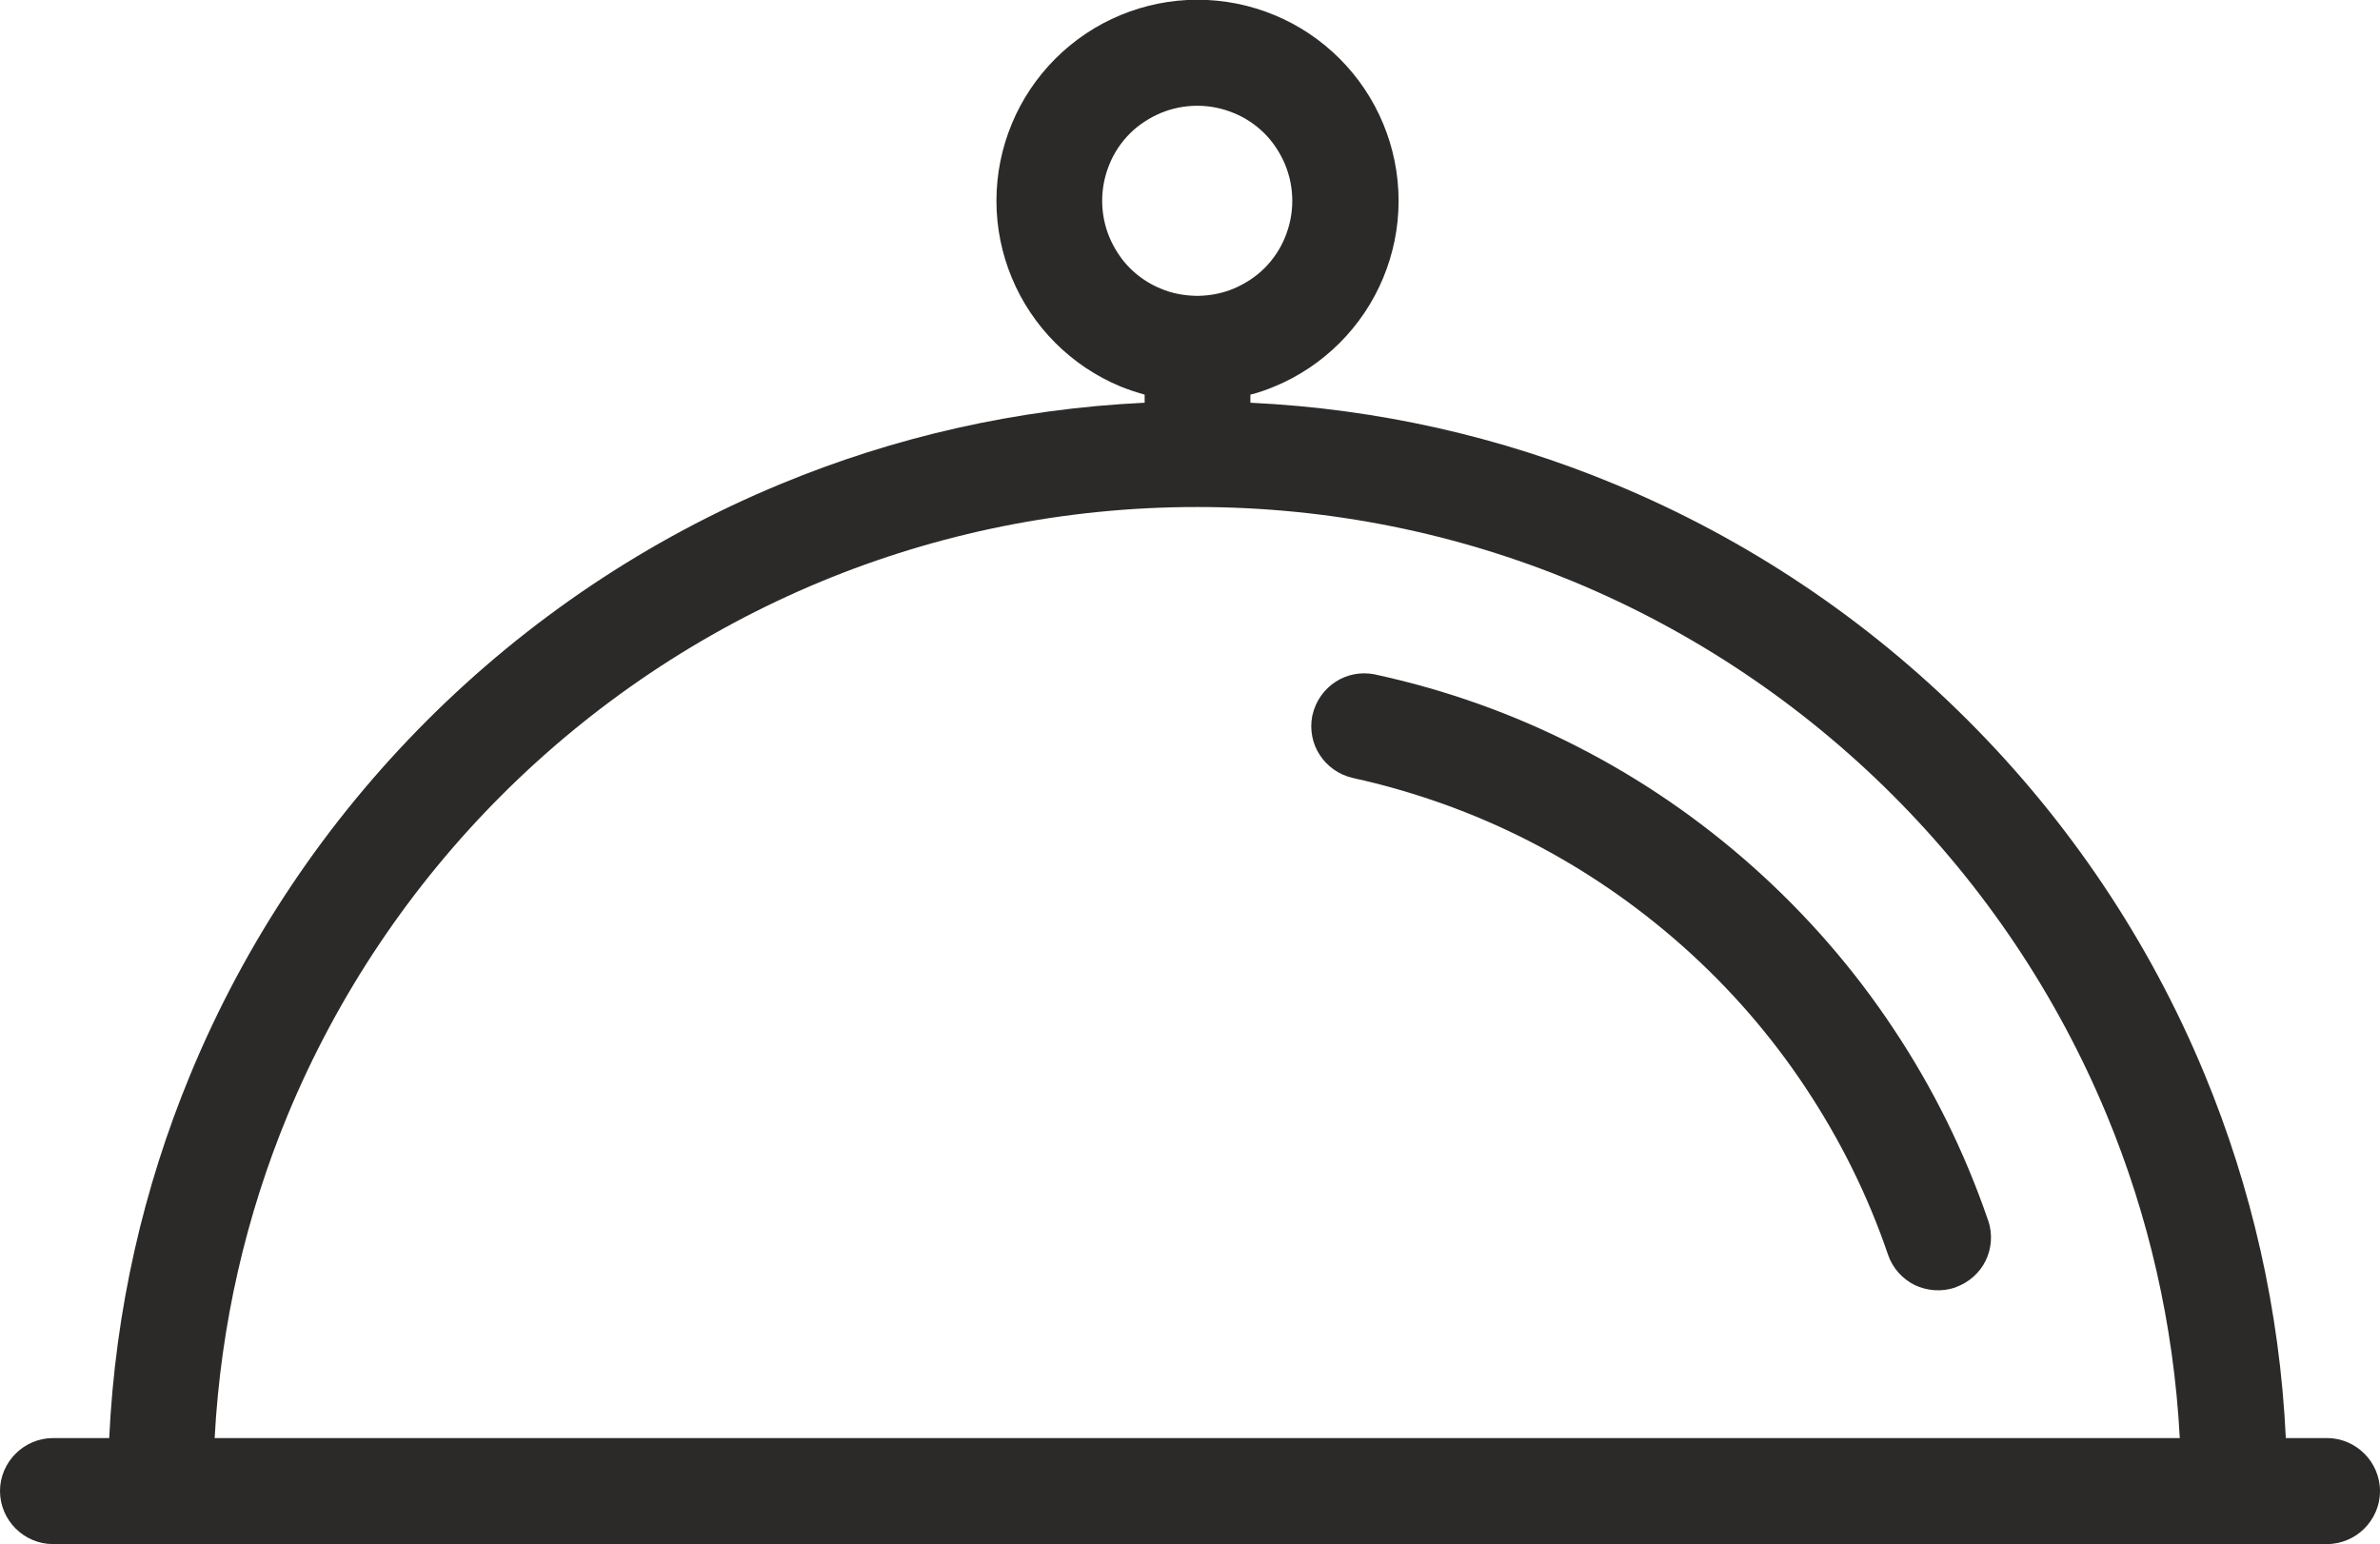<?xml version="1.0" encoding="UTF-8"?> <!-- Creator: CorelDRAW 2020 (64-Bit) --> <svg xmlns="http://www.w3.org/2000/svg" xmlns:xlink="http://www.w3.org/1999/xlink" xmlns:xodm="http://www.corel.com/coreldraw/odm/2003" xml:space="preserve" width="10.571mm" height="6.859mm" style="shape-rendering:geometricPrecision; text-rendering:geometricPrecision; image-rendering:optimizeQuality; fill-rule:evenodd; clip-rule:evenodd" viewBox="0 0 82.38 53.45"> <defs> <style type="text/css"> <![CDATA[ .fil0 {fill:#2B2A29;fill-rule:nonzero} ]]> </style> </defs> <g id="Слой_x0020_1">  <path class="fil0" d="M1.83 53.45c-0.5,0 -0.96,-0.21 -1.29,-0.54 -0.33,-0.33 -0.54,-0.79 -0.54,-1.3 0,-0.5 0.21,-0.96 0.54,-1.29 0.33,-0.33 0.79,-0.54 1.3,-0.54l1.94 0c0.21,-4.44 1.19,-8.68 2.81,-12.59 1.91,-4.62 4.71,-8.77 8.19,-12.25 3.48,-3.48 7.63,-6.28 12.25,-8.19 3.91,-1.62 8.15,-2.6 12.59,-2.81l0 -0.28c-0.28,-0.08 -0.56,-0.17 -0.83,-0.28 -0.85,-0.35 -1.62,-0.87 -2.26,-1.51 -0.64,-0.64 -1.16,-1.41 -1.51,-2.26 -0.34,-0.82 -0.53,-1.72 -0.53,-2.66 0,-0.94 0.19,-1.84 0.53,-2.66 0.35,-0.85 0.87,-1.62 1.51,-2.26 0.64,-0.64 1.41,-1.16 2.26,-1.51 0.82,-0.34 1.72,-0.53 2.66,-0.53 0.94,0 1.84,0.19 2.66,0.53 0.85,0.35 1.62,0.87 2.26,1.51 0.64,0.64 1.16,1.41 1.51,2.26 0.34,0.82 0.53,1.72 0.53,2.66 0,0.94 -0.19,1.84 -0.53,2.66 -0.35,0.85 -0.87,1.62 -1.51,2.26 -0.64,0.64 -1.41,1.16 -2.26,1.51 -0.27,0.11 -0.54,0.21 -0.83,0.28l0 0.28c4.44,0.21 8.68,1.19 12.59,2.81 4.62,1.91 8.77,4.71 12.25,8.19 3.48,3.48 6.28,7.63 8.19,12.25 1.62,3.91 2.6,8.15 2.81,12.59l1.43 0c0.5,0 0.96,0.21 1.29,0.54 0.33,0.33 0.54,0.79 0.54,1.3 0,0.5 -0.21,0.96 -0.54,1.29 -0.33,0.33 -0.79,0.54 -1.3,0.54l-78.72 0zm41.94 -48.83c-0.3,-0.3 -0.67,-0.55 -1.07,-0.71 -0.39,-0.16 -0.81,-0.25 -1.26,-0.25 -0.45,0 -0.87,0.09 -1.26,0.25 -0.4,0.17 -0.77,0.41 -1.07,0.71 -0.3,0.3 -0.55,0.67 -0.71,1.07 -0.16,0.39 -0.25,0.81 -0.25,1.26 0,0.45 0.09,0.87 0.25,1.26 0.17,0.4 0.41,0.77 0.71,1.07 0.3,0.3 0.67,0.55 1.07,0.71 0.37,0.16 0.79,0.24 1.22,0.25l0.01 0 0.01 0 0.01 0 0.01 0 0.01 0 0.01 0 0.01 0 0.01 0c0.43,-0.01 0.84,-0.09 1.22,-0.25 0.4,-0.17 0.77,-0.41 1.07,-0.71 0.3,-0.3 0.55,-0.67 0.71,-1.07 0.16,-0.39 0.25,-0.81 0.25,-1.26 0,-0.45 -0.09,-0.87 -0.25,-1.26 -0.17,-0.4 -0.41,-0.77 -0.71,-1.07zm3.06 22.31c-0.49,-0.11 -0.9,-0.41 -1.15,-0.8 -0.25,-0.38 -0.35,-0.86 -0.26,-1.34l0.01 -0.04c0.11,-0.49 0.41,-0.9 0.8,-1.15 0.38,-0.25 0.86,-0.35 1.34,-0.26l0.04 0.01c2.45,0.53 4.79,1.37 6.96,2.48 2.22,1.13 4.27,2.54 6.11,4.18 1.85,1.65 3.49,3.53 4.86,5.6 1.36,2.04 2.46,4.26 3.27,6.62l0.01 0.02c0.16,0.48 0.11,0.98 -0.09,1.39 -0.2,0.41 -0.57,0.75 -1.04,0.92l-0.02 0.01c-0.48,0.16 -0.98,0.11 -1.4,-0.09 -0.42,-0.21 -0.76,-0.58 -0.92,-1.05 -0.7,-2.06 -1.67,-4 -2.86,-5.79 -1.2,-1.81 -2.63,-3.45 -4.25,-4.89 -1.61,-1.43 -3.4,-2.66 -5.34,-3.65 -1.9,-0.97 -3.94,-1.7 -6.07,-2.17zm28.62 22.85c-0.21,-3.95 -1.09,-7.72 -2.53,-11.19 -1.73,-4.17 -4.26,-7.92 -7.4,-11.06 -3.14,-3.14 -6.89,-5.67 -11.06,-7.4 -4.01,-1.66 -8.41,-2.58 -13.02,-2.58 -4.61,0 -9.01,0.92 -13.02,2.58 -4.17,1.73 -7.92,4.26 -11.06,7.4 -3.14,3.14 -5.67,6.89 -7.4,11.06 -1.44,3.48 -2.32,7.25 -2.53,11.19l68.01 0z"></path> </g> </svg> 